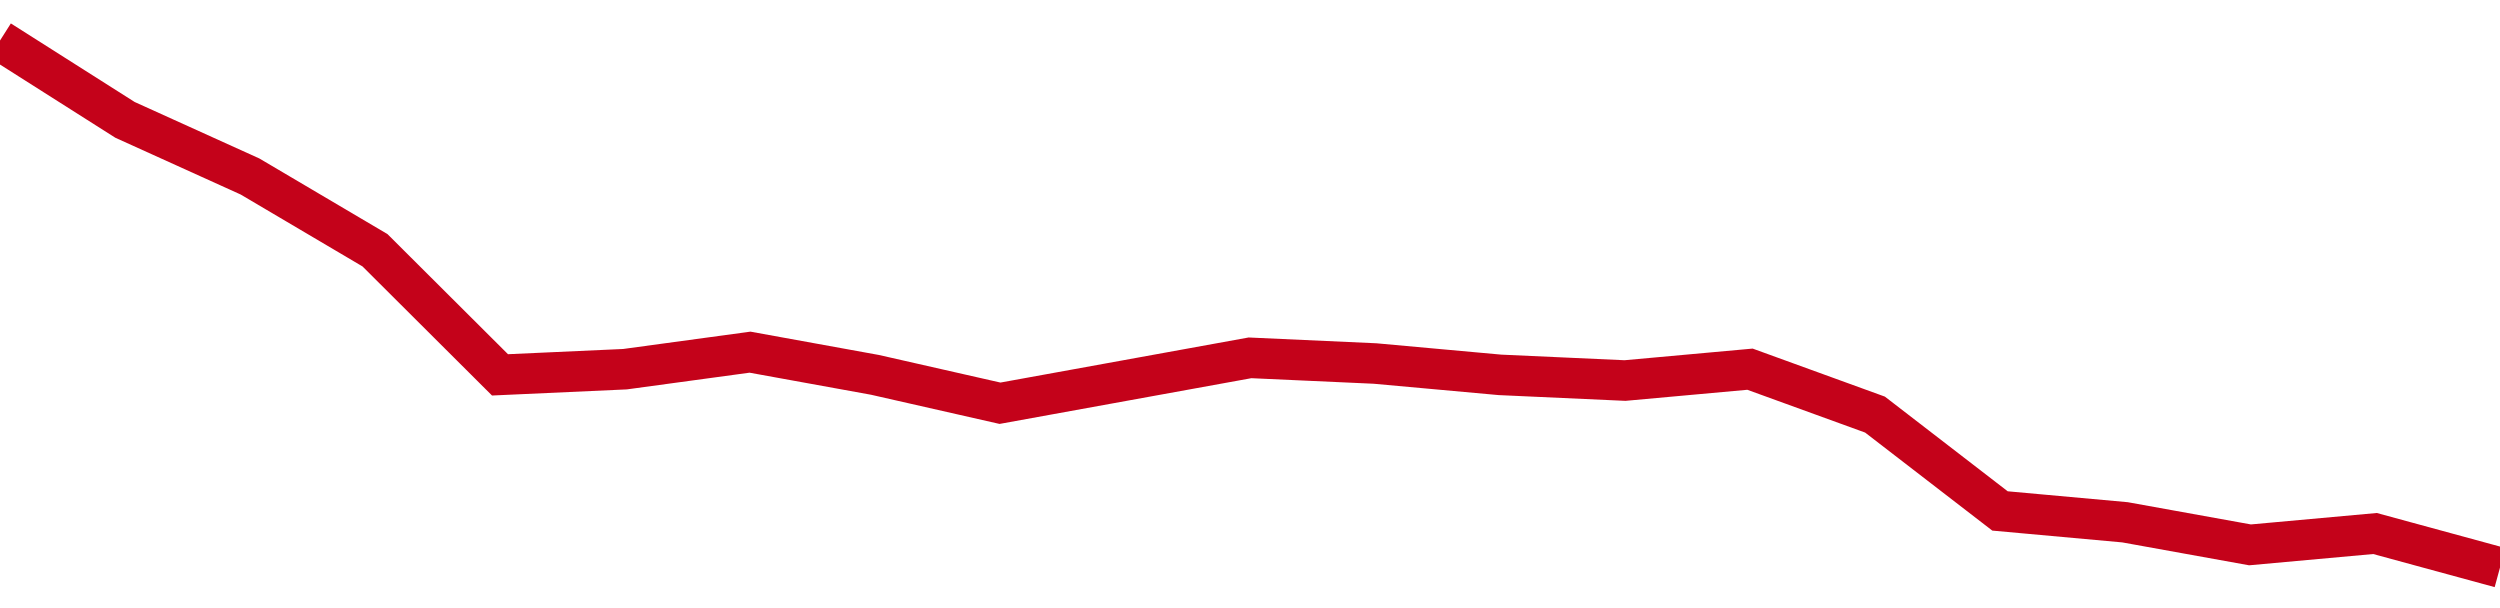 <!-- Generated with https://github.com/jxxe/sparkline/ --><svg viewBox="0 0 185 45" class="sparkline" xmlns="http://www.w3.org/2000/svg"><path class="sparkline--fill" d="M 0 3 L 0 3 L 9.25 8.87 L 18.5 13.06 L 27.75 18.52 L 37 27.74 L 46.25 27.32 L 55.5 26.06 L 64.75 27.74 L 74 29.84 L 83.25 28.16 L 92.5 26.48 L 101.75 26.9 L 111 27.74 L 120.25 28.16 L 129.5 27.32 L 138.75 30.68 L 148 37.81 L 157.25 38.65 L 166.5 40.32 L 175.75 39.48 L 185 42 V 45 L 0 45 Z" stroke="none" fill="none" ></path><path class="sparkline--line" d="M 0 3 L 0 3 L 9.25 8.87 L 18.5 13.06 L 27.75 18.52 L 37 27.74 L 46.25 27.32 L 55.5 26.06 L 64.75 27.74 L 74 29.84 L 83.25 28.16 L 92.5 26.48 L 101.75 26.9 L 111 27.74 L 120.25 28.16 L 129.5 27.32 L 138.75 30.68 L 148 37.81 L 157.25 38.65 L 166.5 40.32 L 175.75 39.48 L 185 42" fill="none" stroke-width="3" stroke="#C4021A" ></path></svg>